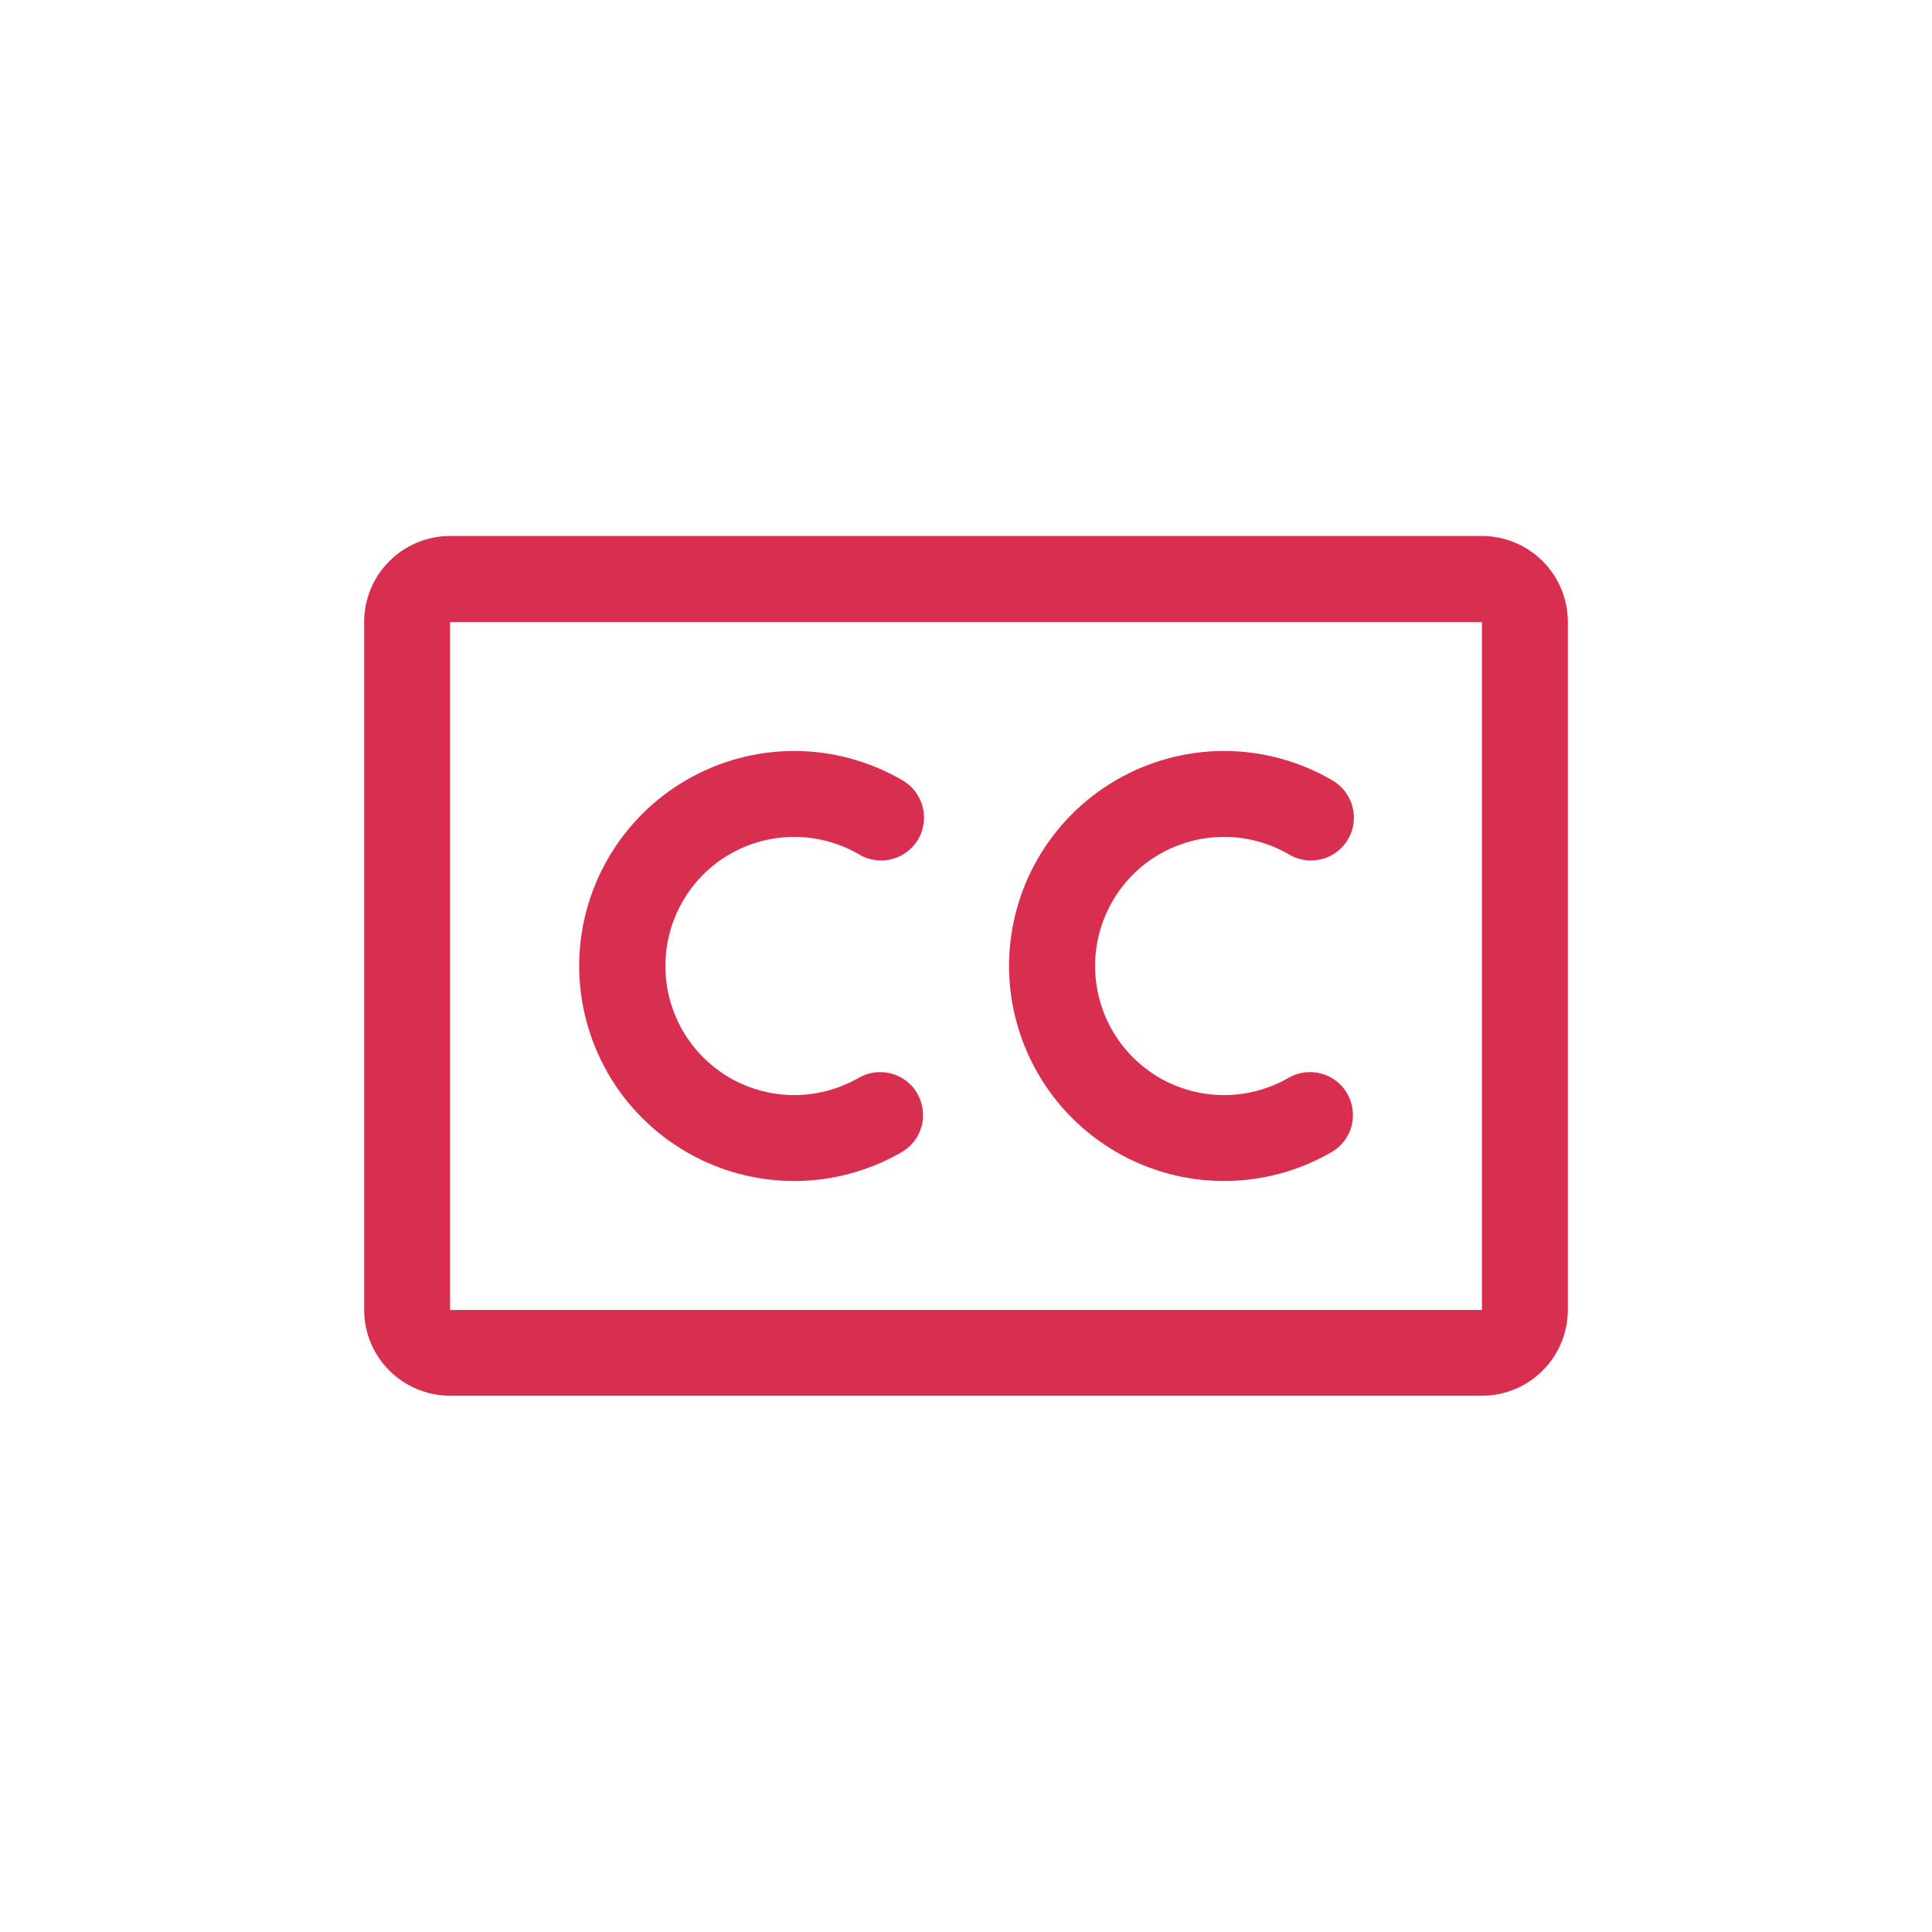 <svg xmlns="http://www.w3.org/2000/svg" id="Livello_1" data-name="Livello 1" viewBox="0 0 132 132"><defs><style>      .cls-1 {        fill: #d82f50;      }    </style></defs><path class="cls-1" d="M101.25,36.62H30.75c-1.56,0-3.05.62-4.15,1.72-1.1,1.1-1.72,2.6-1.72,4.15v47c0,1.56.62,3.05,1.72,4.15,1.1,1.1,2.6,1.72,4.15,1.72h70.5c1.56,0,3.05-.62,4.15-1.72,1.1-1.1,1.72-2.6,1.72-4.15v-47c0-1.56-.62-3.05-1.72-4.15-1.1-1.1-2.6-1.72-4.15-1.72ZM101.25,89.5H30.75v-47h70.5v47ZM62.67,74.71c.39.67.5,1.48.3,2.23-.2.75-.69,1.39-1.37,1.78-2.23,1.29-4.77,1.97-7.34,1.97-2.58,0-5.11-.68-7.34-1.97-2.23-1.29-4.09-3.14-5.38-5.38s-1.97-4.77-1.97-7.34.68-5.11,1.97-7.34,3.14-4.09,5.38-5.38c2.23-1.29,4.77-1.97,7.34-1.97,2.58,0,5.11.68,7.34,1.97.34.19.65.44.89.75.24.31.43.66.53,1.04.11.38.14.77.09,1.16-.05.39-.17.76-.37,1.1-.2.34-.46.64-.77.87-.31.24-.67.41-1.05.5-.38.1-.78.12-1.16.06-.39-.06-.76-.19-1.09-.4-1.34-.77-2.86-1.18-4.41-1.18-1.55,0-3.07.41-4.4,1.18-1.34.77-2.45,1.89-3.22,3.23-.77,1.34-1.18,2.86-1.18,4.41s.41,3.07,1.18,4.41c.77,1.34,1.89,2.45,3.22,3.23,1.34.77,2.86,1.18,4.4,1.18,1.55,0,3.07-.41,4.41-1.18.67-.39,1.47-.49,2.23-.29.75.2,1.39.69,1.78,1.37ZM92.04,74.71c.39.67.5,1.48.3,2.23-.2.75-.69,1.39-1.37,1.78-2.23,1.29-4.77,1.97-7.34,1.97-2.58,0-5.11-.68-7.34-1.97-2.23-1.29-4.09-3.14-5.38-5.38s-1.97-4.77-1.97-7.34.68-5.11,1.97-7.34,3.14-4.09,5.38-5.38c2.23-1.29,4.77-1.97,7.34-1.97,2.58,0,5.11.68,7.34,1.97.34.19.65.44.89.75.24.31.43.66.53,1.04.11.38.14.77.09,1.16-.05.39-.17.76-.37,1.1-.2.34-.46.64-.77.87-.31.24-.67.41-1.05.5-.38.1-.78.12-1.16.06-.39-.06-.76-.19-1.09-.4-1.34-.77-2.86-1.18-4.41-1.18-1.55,0-3.07.41-4.41,1.18-1.34.77-2.45,1.89-3.22,3.23-.77,1.34-1.18,2.86-1.18,4.41s.41,3.07,1.18,4.41c.77,1.34,1.89,2.45,3.22,3.23,1.34.77,2.86,1.18,4.41,1.18,1.55,0,3.07-.41,4.41-1.18.67-.39,1.47-.49,2.23-.29.75.2,1.39.69,1.78,1.37Z"></path></svg>